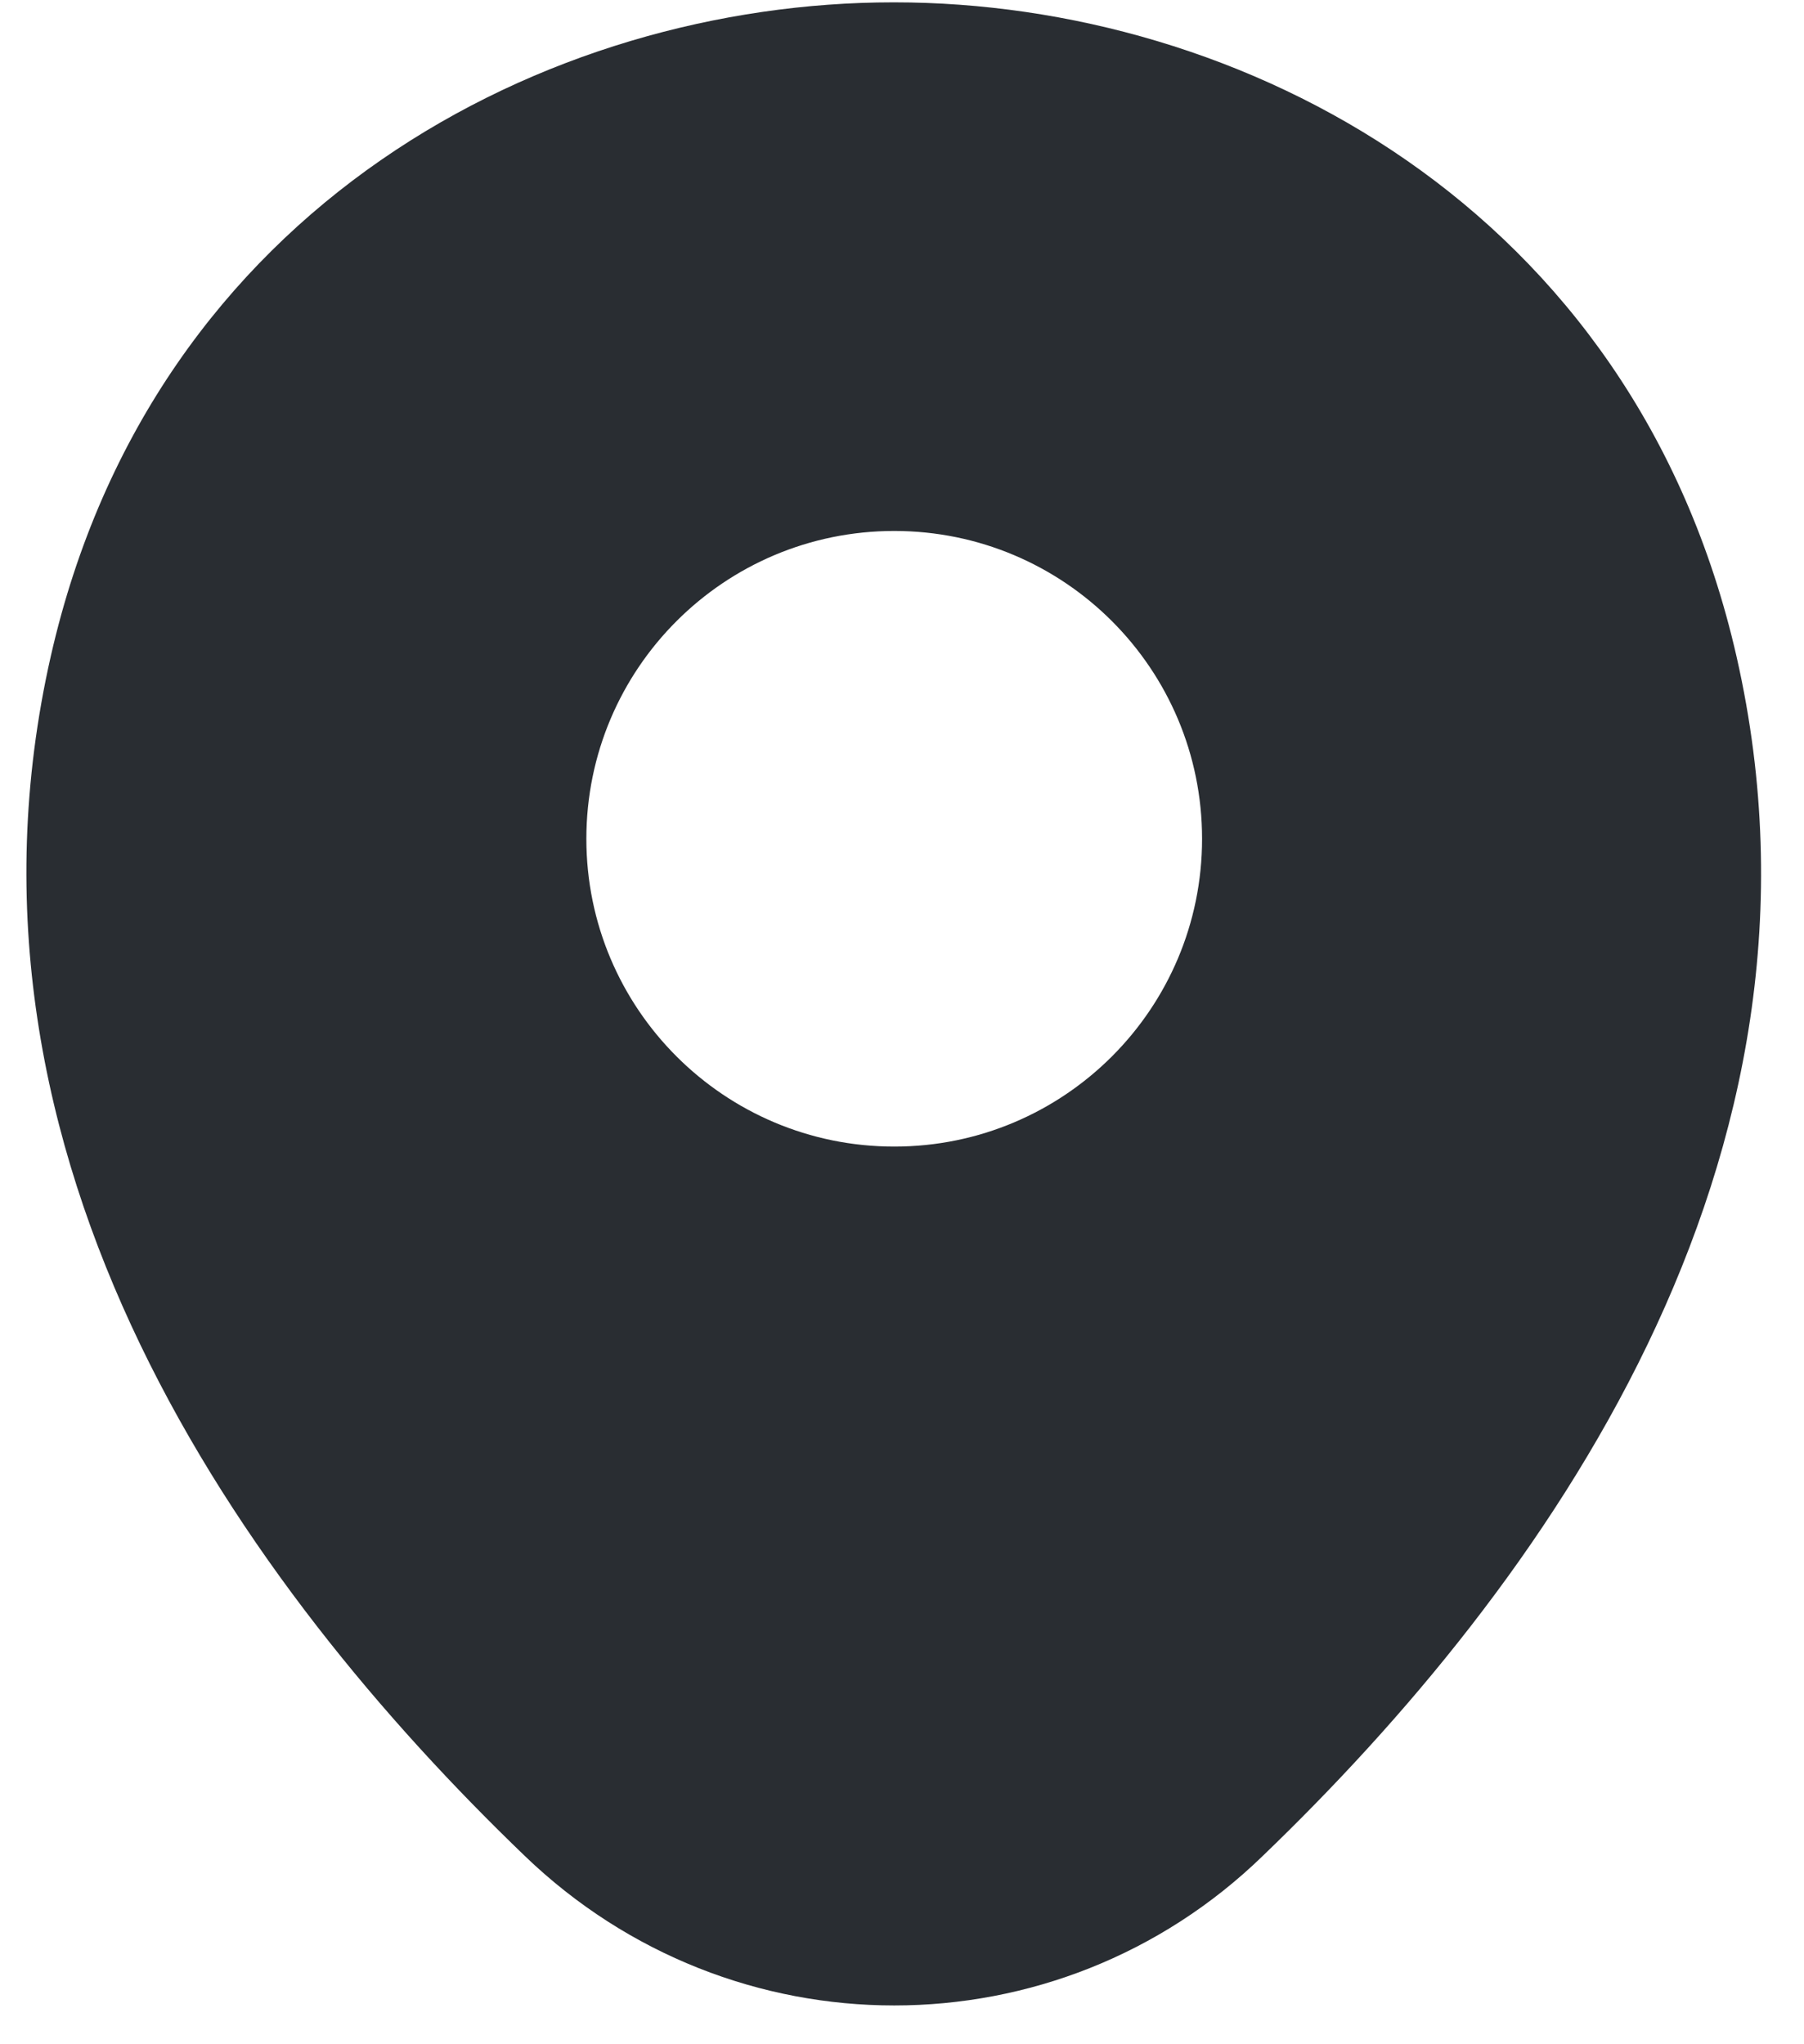 <svg width="30" height="34" viewBox="0 0 30 34" fill="none" xmlns="http://www.w3.org/2000/svg">
<path d="M28.88 10.928C27.173 3.419 20.624 0.039 14.871 0.039C14.871 0.039 14.871 0.039 14.855 0.039C9.118 0.039 2.552 3.403 0.845 10.912C-1.056 19.297 4.08 26.399 8.728 30.869C10.45 32.526 12.661 33.355 14.871 33.355C17.081 33.355 19.291 32.526 20.998 30.869C25.646 26.399 30.781 19.314 28.88 10.928ZM14.871 19.07C12.043 19.07 9.751 16.778 9.751 13.951C9.751 11.123 12.043 8.831 14.871 8.831C17.699 8.831 19.99 11.123 19.99 13.951C19.99 16.778 17.699 19.07 14.871 19.07Z" fill="#292D32"/>
</svg>
